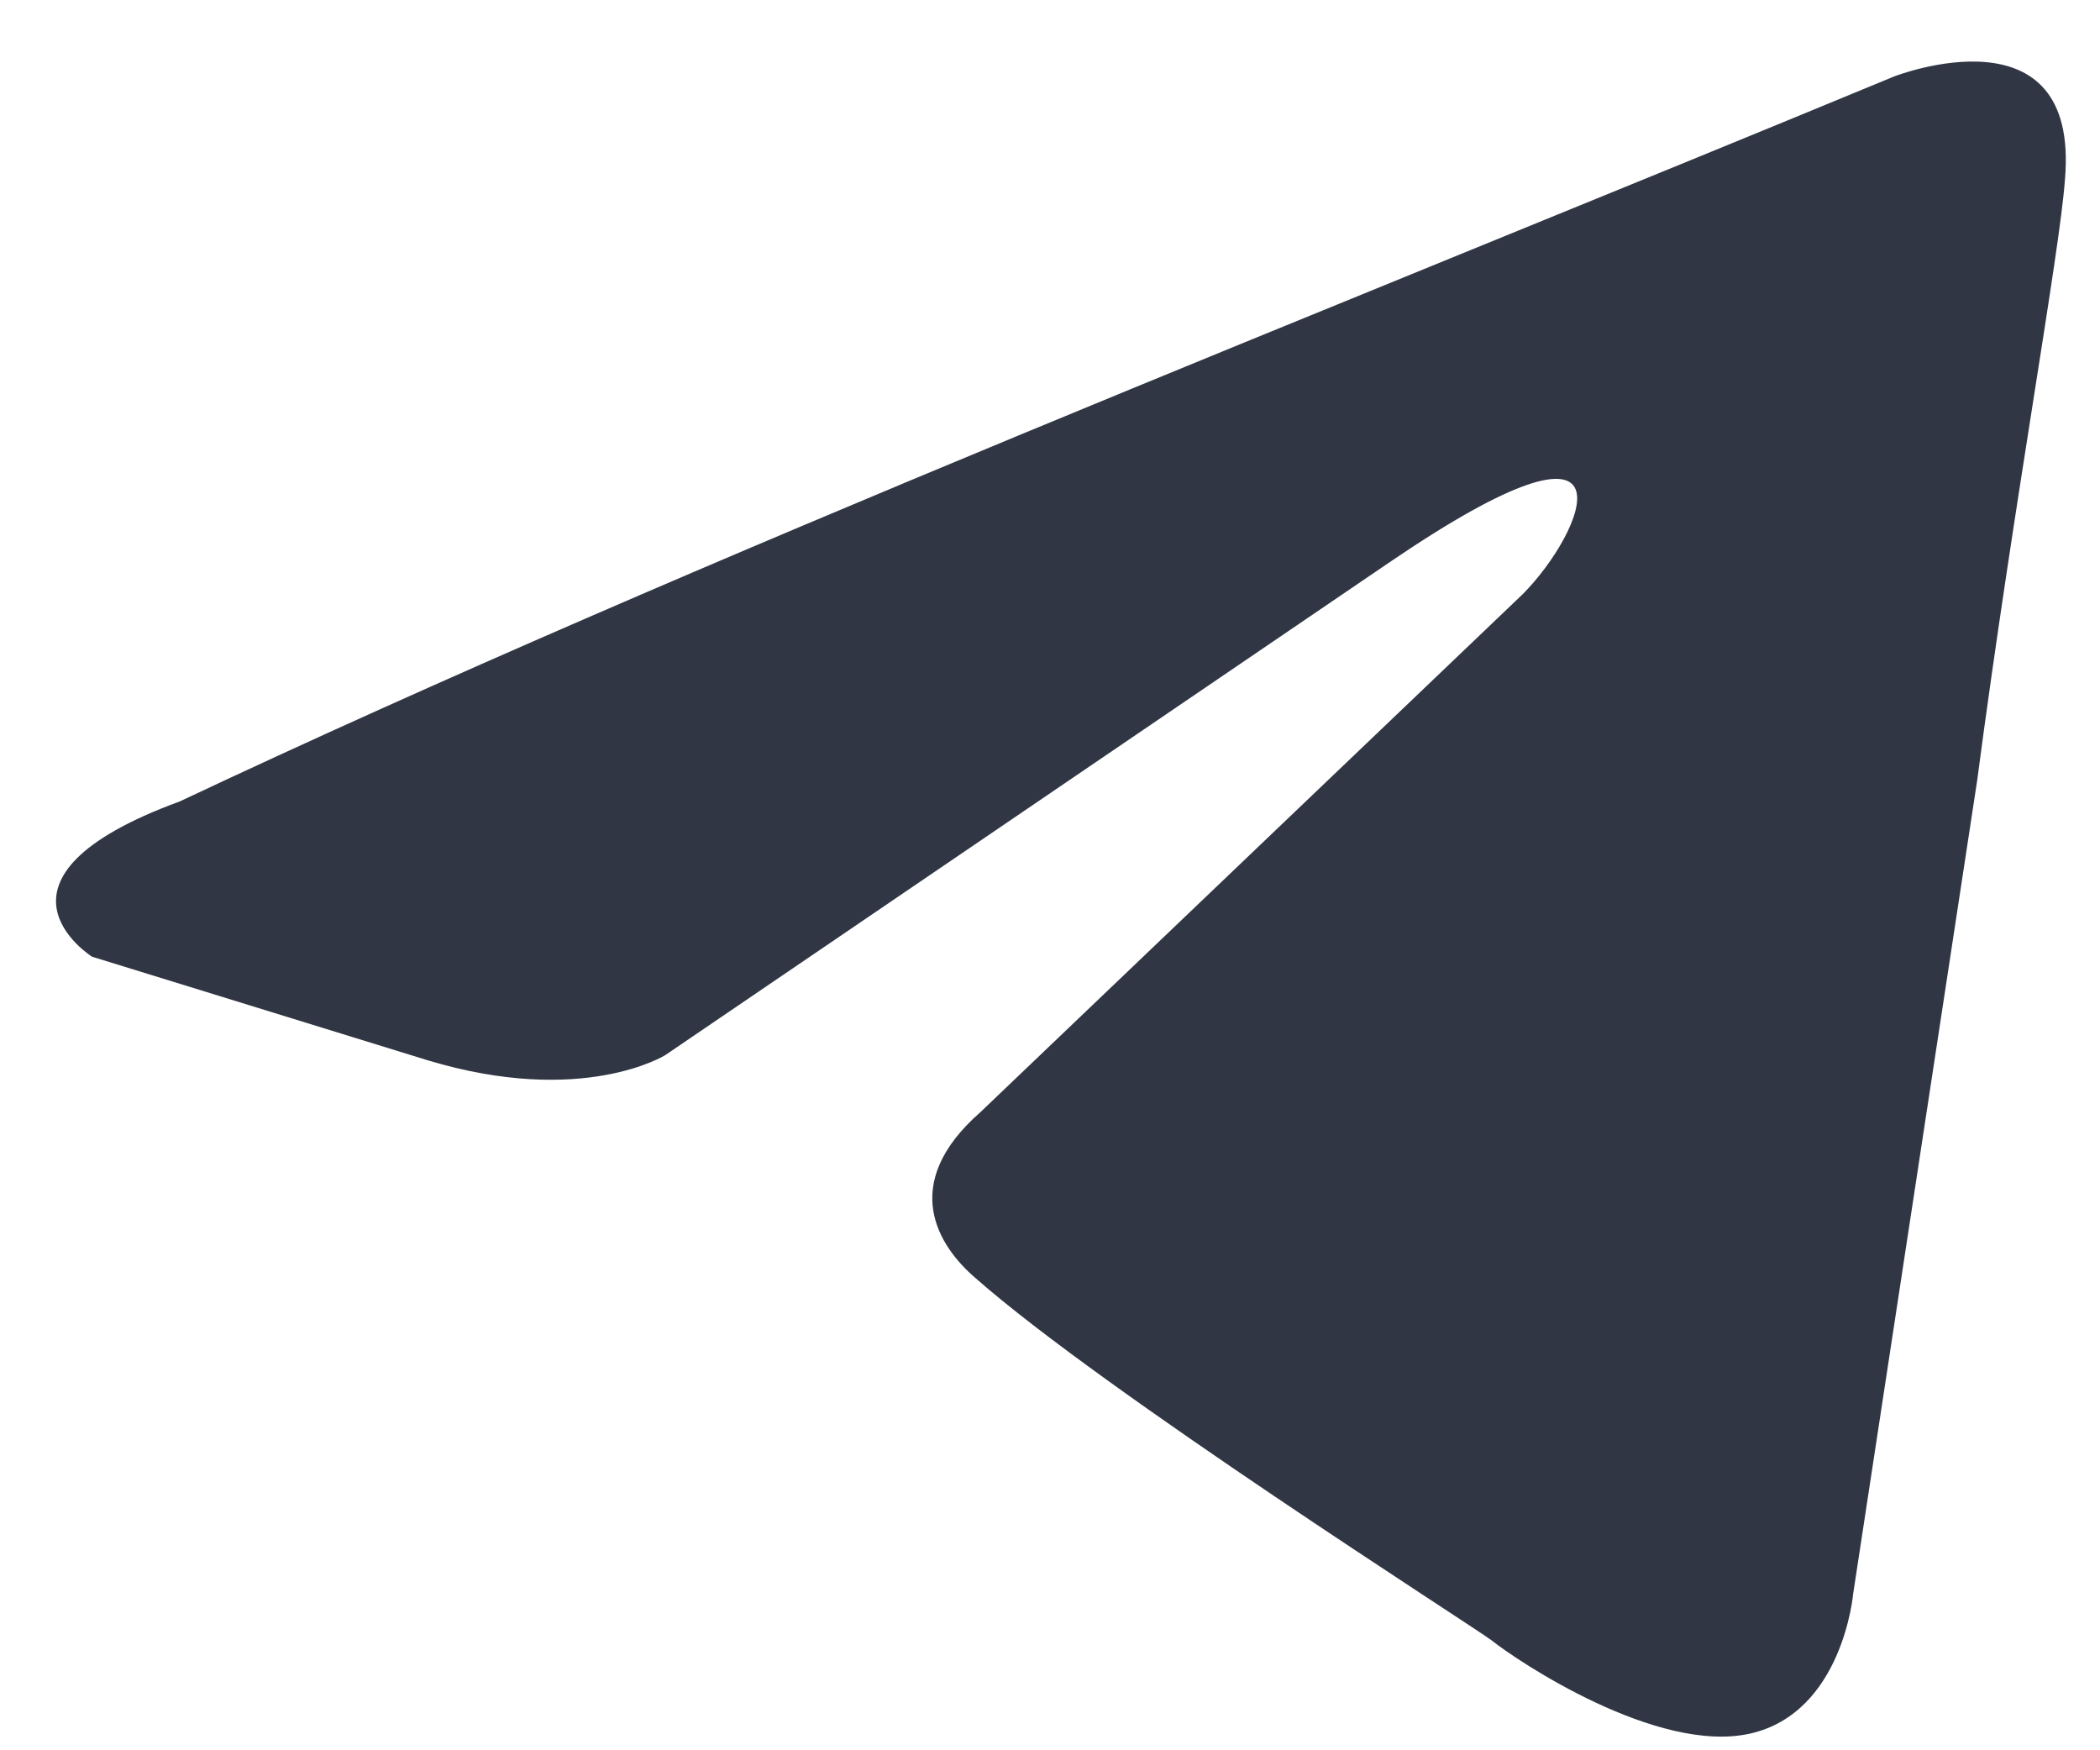 <svg width="24" height="20" viewBox="0 0 24 20" fill="none" xmlns="http://www.w3.org/2000/svg">
<path d="M21.652 0.872C21.652 0.872 23.776 0.044 23.599 2.056C23.54 2.884 23.009 5.784 22.596 8.92L21.179 18.212C21.179 18.212 21.061 19.573 19.998 19.81C18.936 20.046 17.343 18.981 17.047 18.744C16.811 18.567 12.621 15.903 11.146 14.602C10.732 14.246 10.26 13.537 11.205 12.708L17.402 6.79C18.11 6.079 18.818 4.422 15.867 6.434L7.604 12.056C7.604 12.056 6.66 12.649 4.889 12.116L1.052 10.932C1.052 10.932 -0.364 10.044 2.056 9.157C7.958 6.375 15.218 3.535 21.651 0.872" fill="#303644"/>
</svg>

